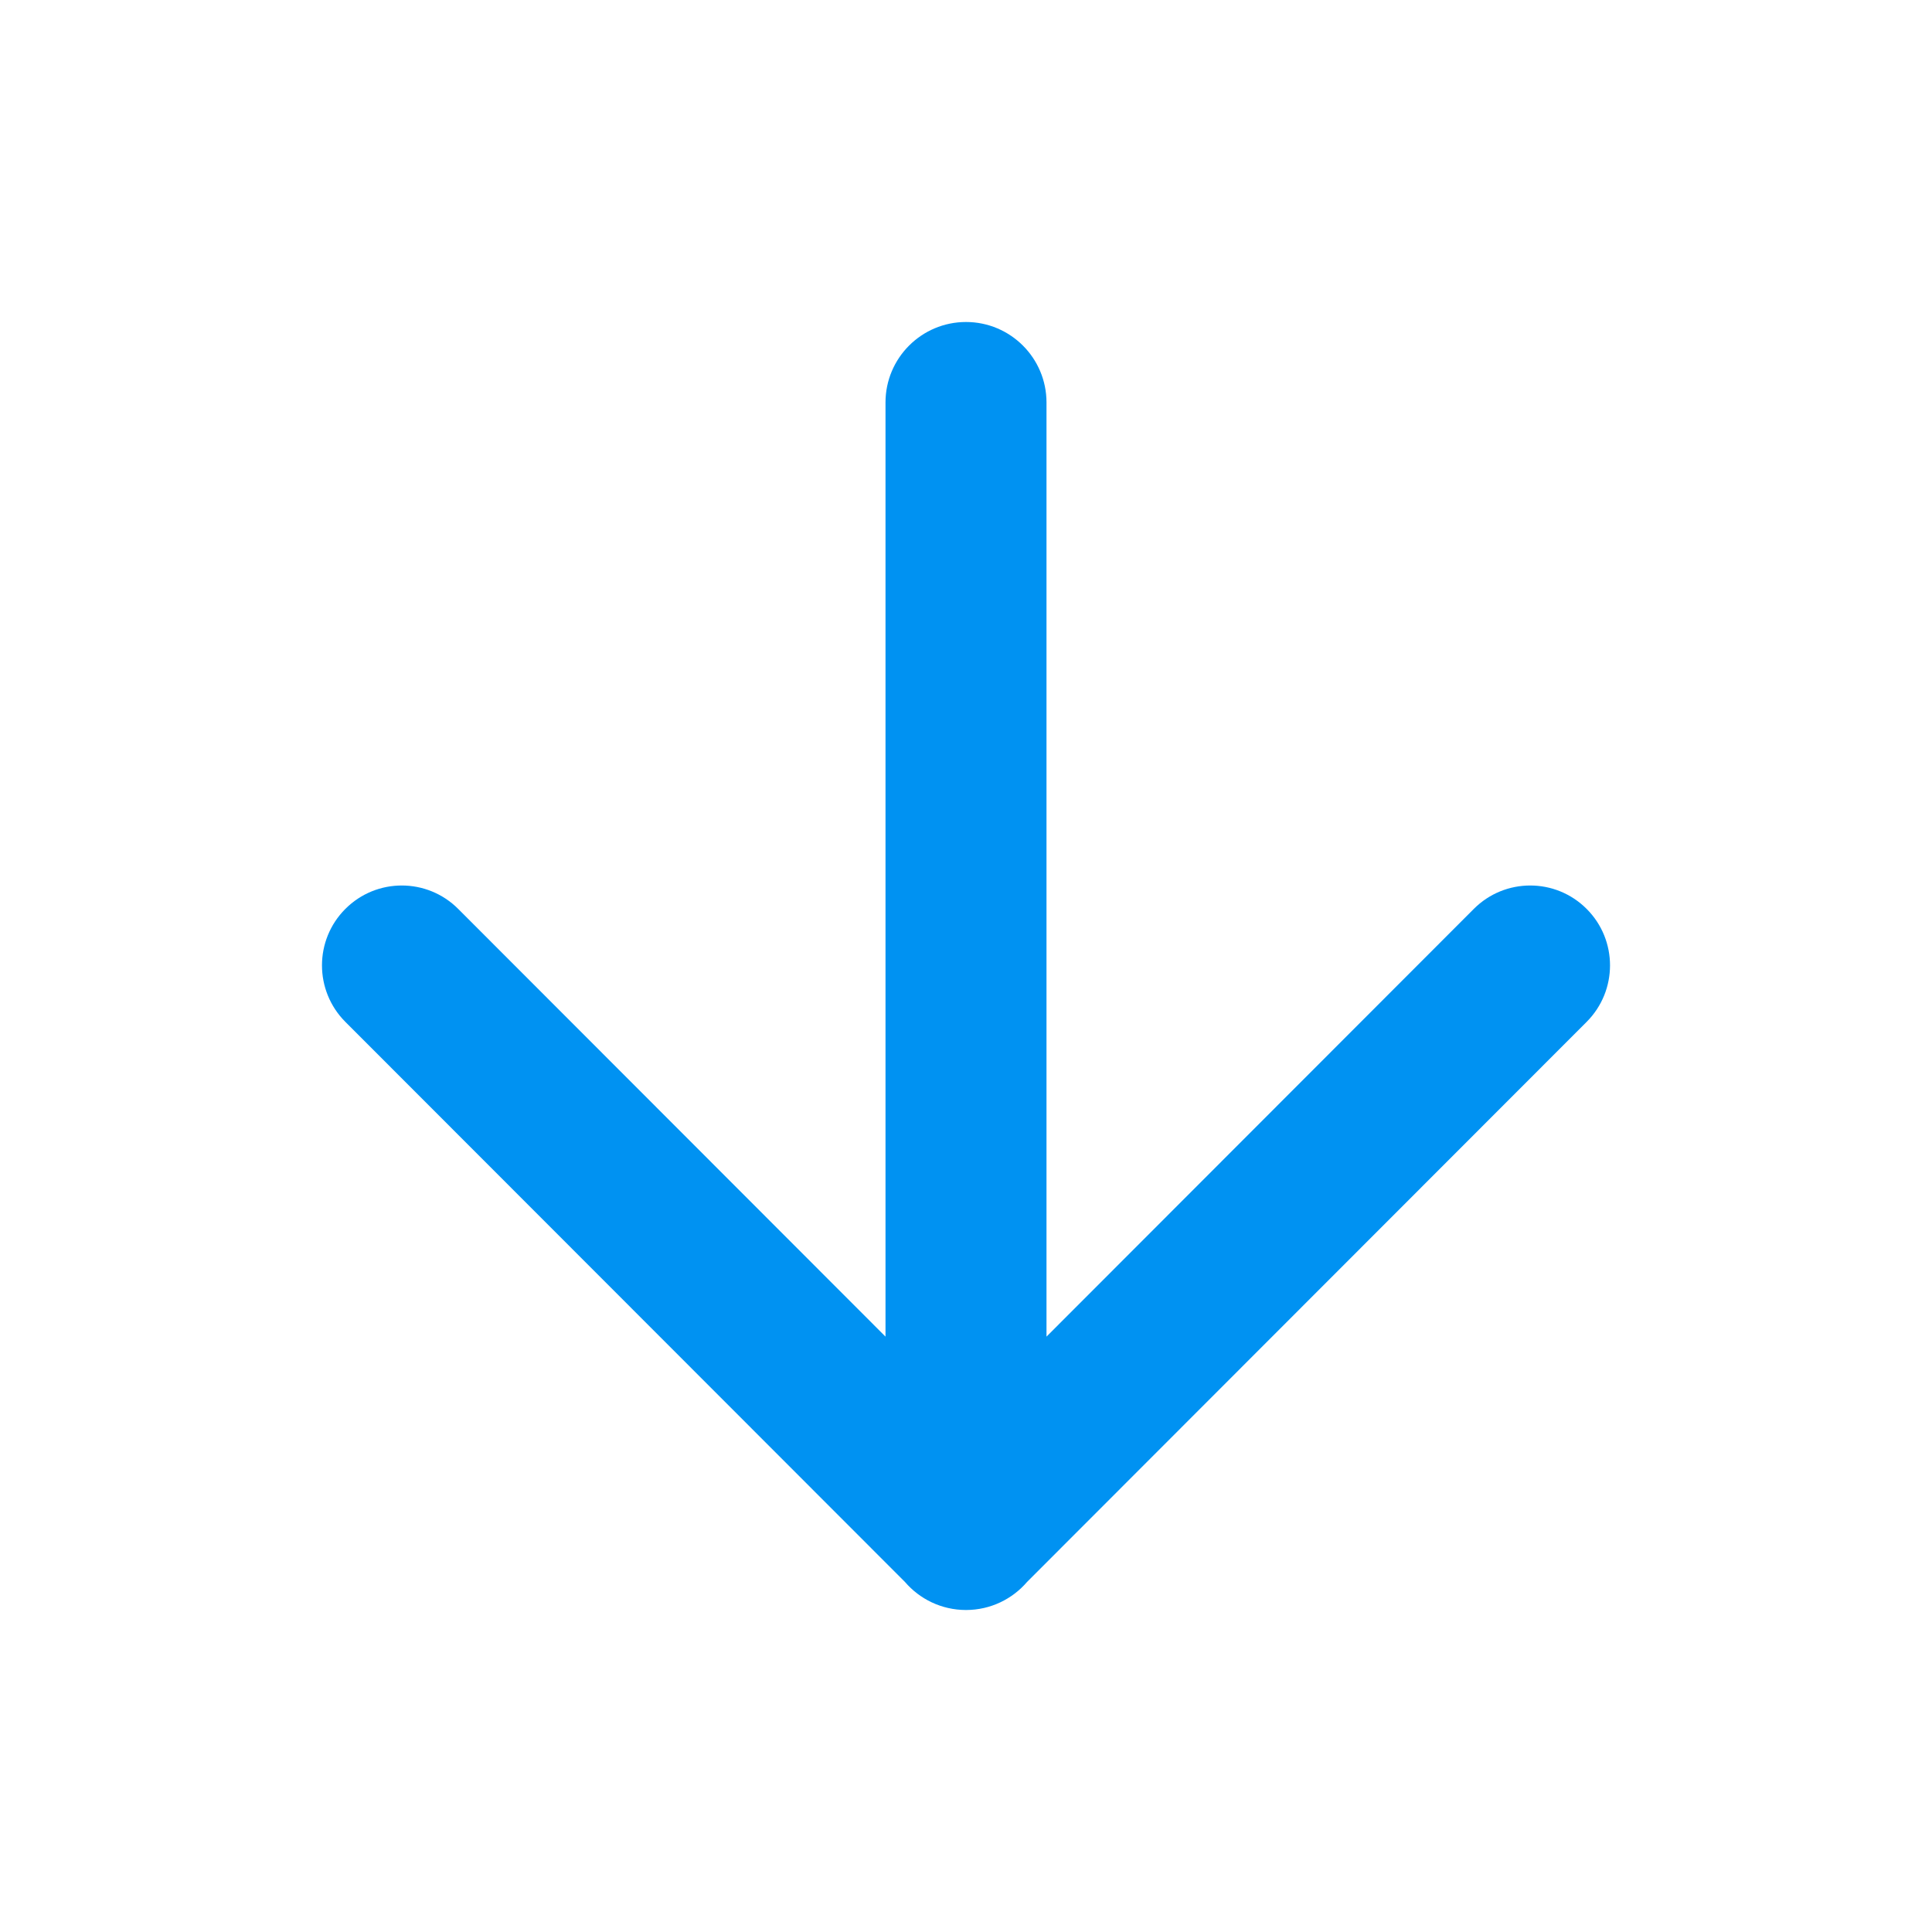 <svg width="24" height="24" viewBox="0 0 24 24" fill="none" xmlns="http://www.w3.org/2000/svg">
<path d="M12 4C11.448 4 11 4.448 11 5V16.604L5.692 11.291C5.305 10.903 4.677 10.903 4.29 11.291C3.903 11.678 3.903 12.306 4.29 12.694L11.242 19.652C11.424 19.864 11.695 19.999 11.997 20L12 20L12.003 20C12.305 19.999 12.576 19.864 12.758 19.652L19.71 12.694C20.097 12.306 20.097 11.678 19.71 11.291C19.323 10.903 18.695 10.903 18.308 11.291L13 16.604V5C13 4.448 12.552 4 12 4Z" fill="#0092f2"/>
</svg>

